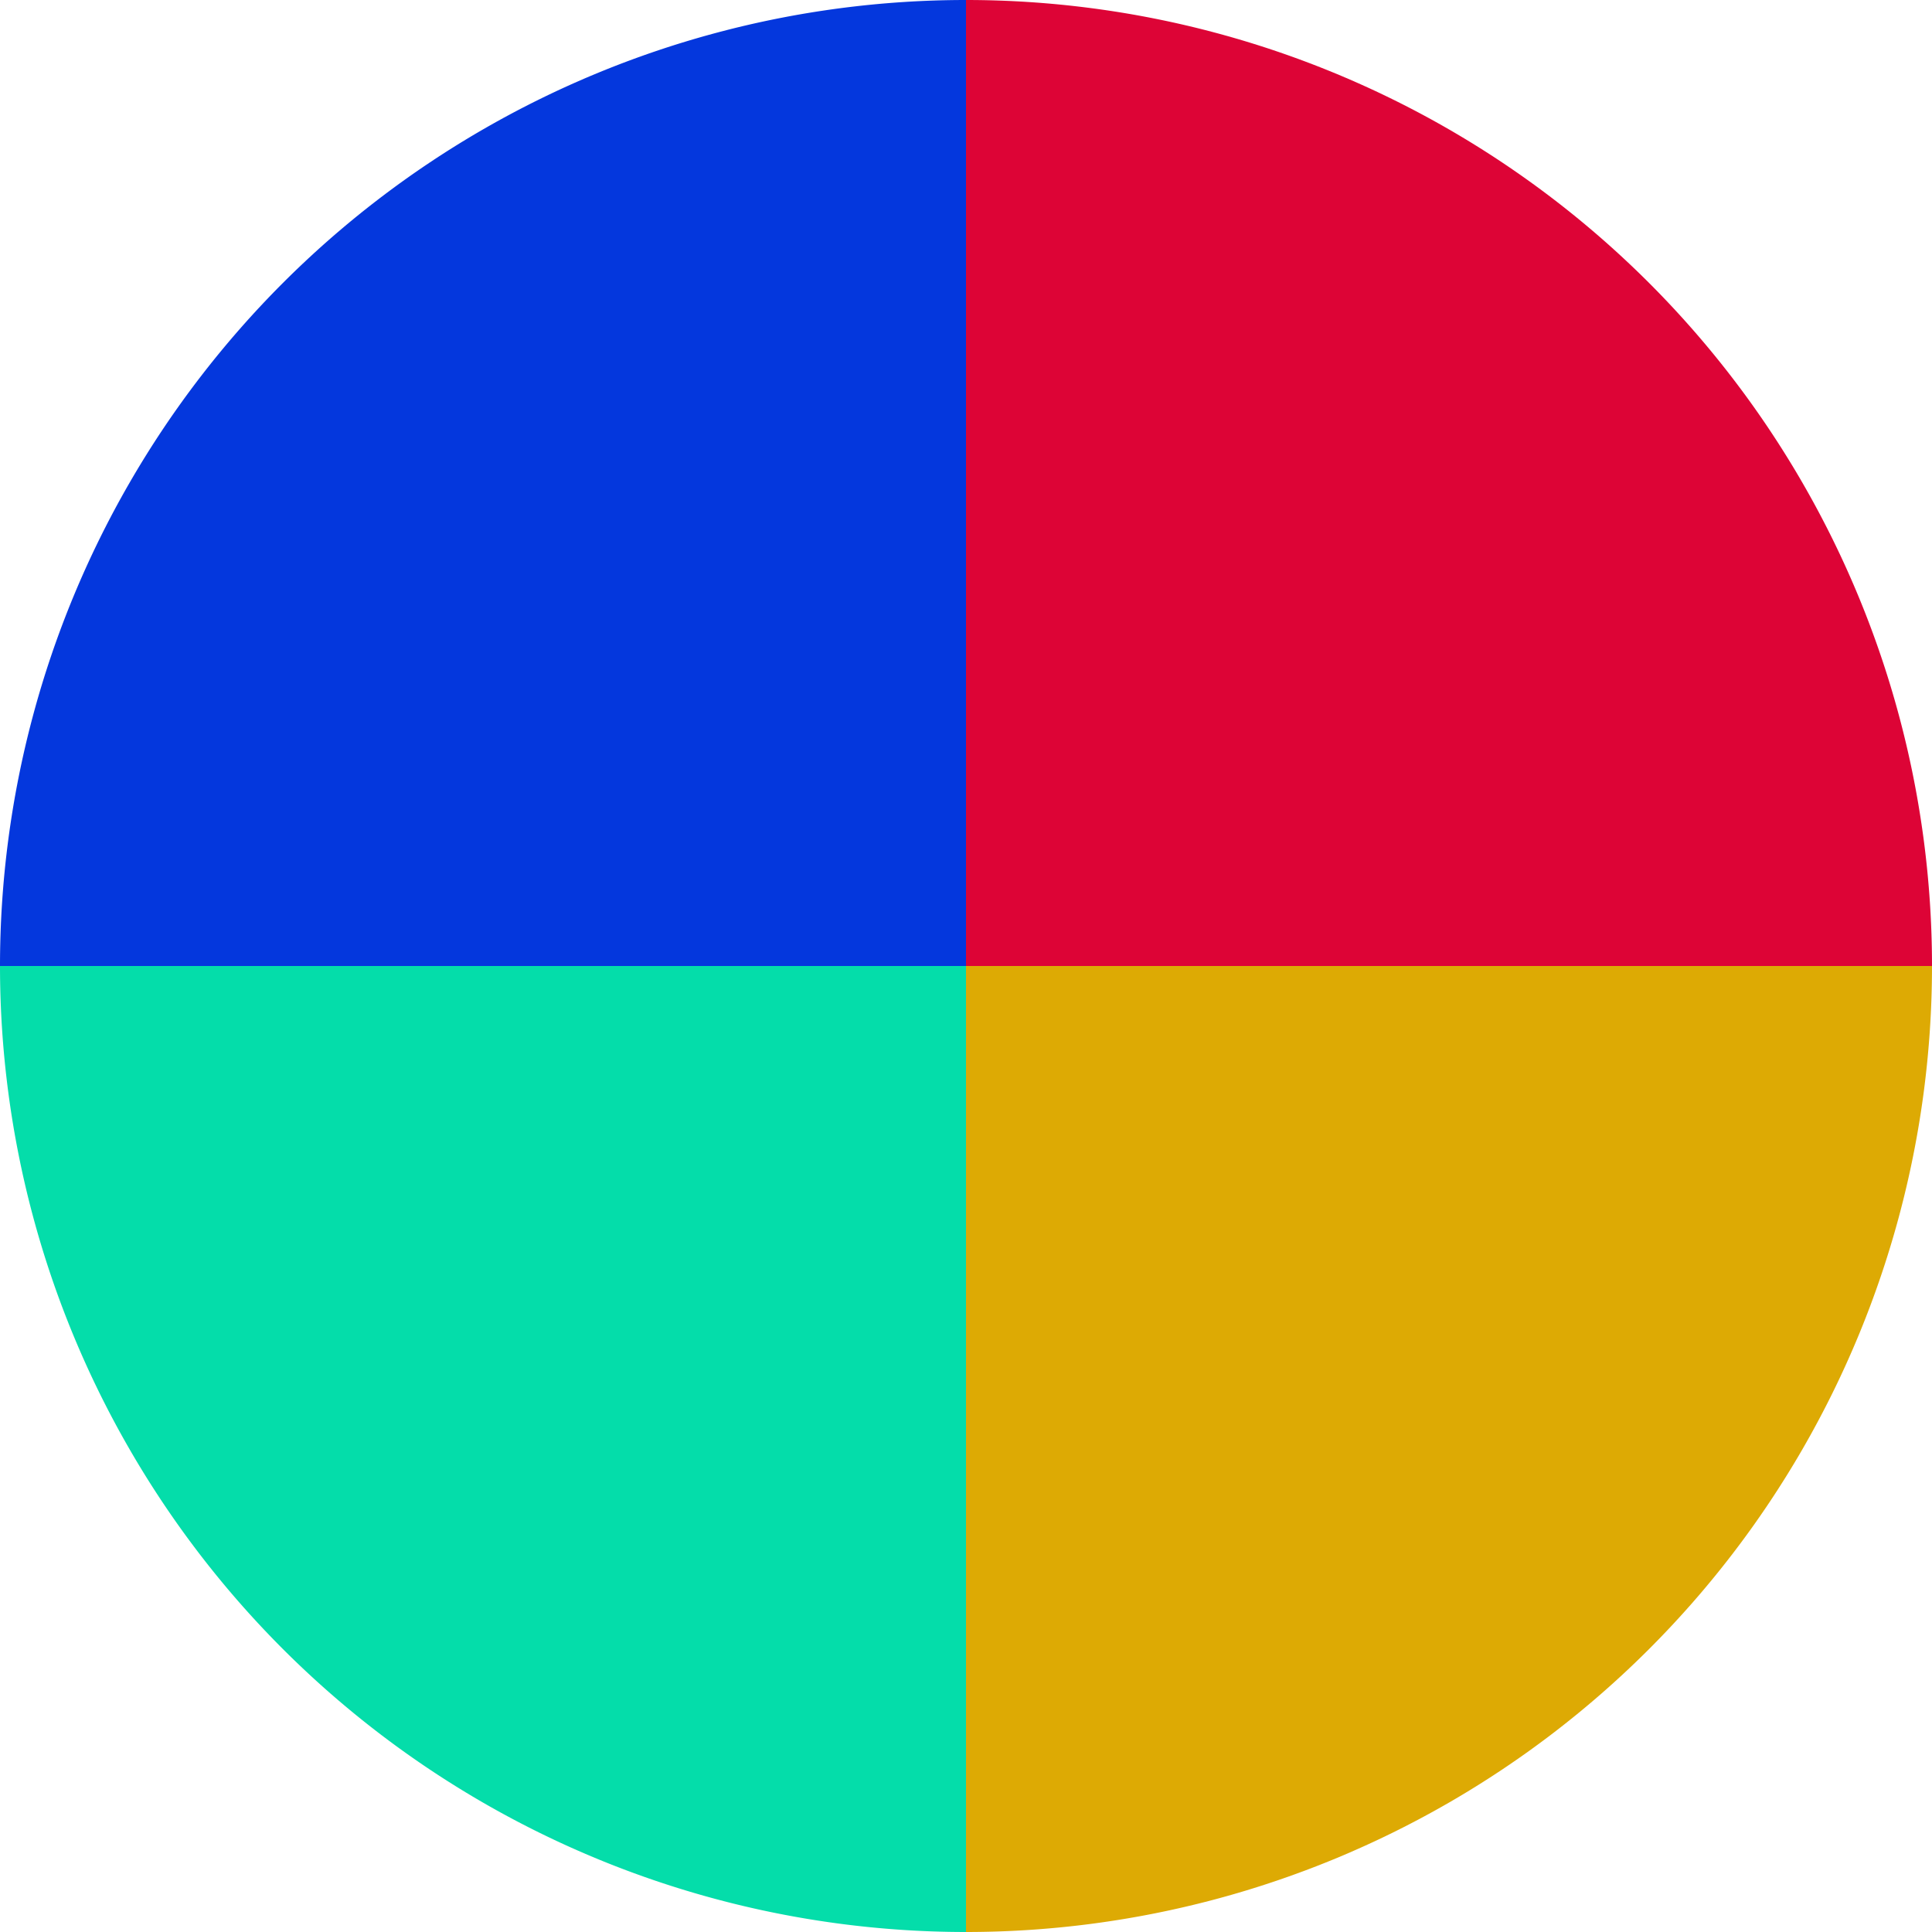 <?xml version="1.0" standalone="no"?>
<svg width="500" height="500" viewBox="-1 -1 2 2" xmlns="http://www.w3.org/2000/svg">
        <path d="M 0 -1 
             A 1,1 0 0,1 1 0             L 0,0
             z" fill="#dd0436" />
            <path d="M 1 0 
             A 1,1 0 0,1 0 1             L 0,0
             z" fill="#ddaa04" />
            <path d="M 0 1 
             A 1,1 0 0,1 -1 0             L 0,0
             z" fill="#04ddaa" />
            <path d="M -1 0 
             A 1,1 0 0,1 -0 -1             L 0,0
             z" fill="#0437dd" />
    </svg>
